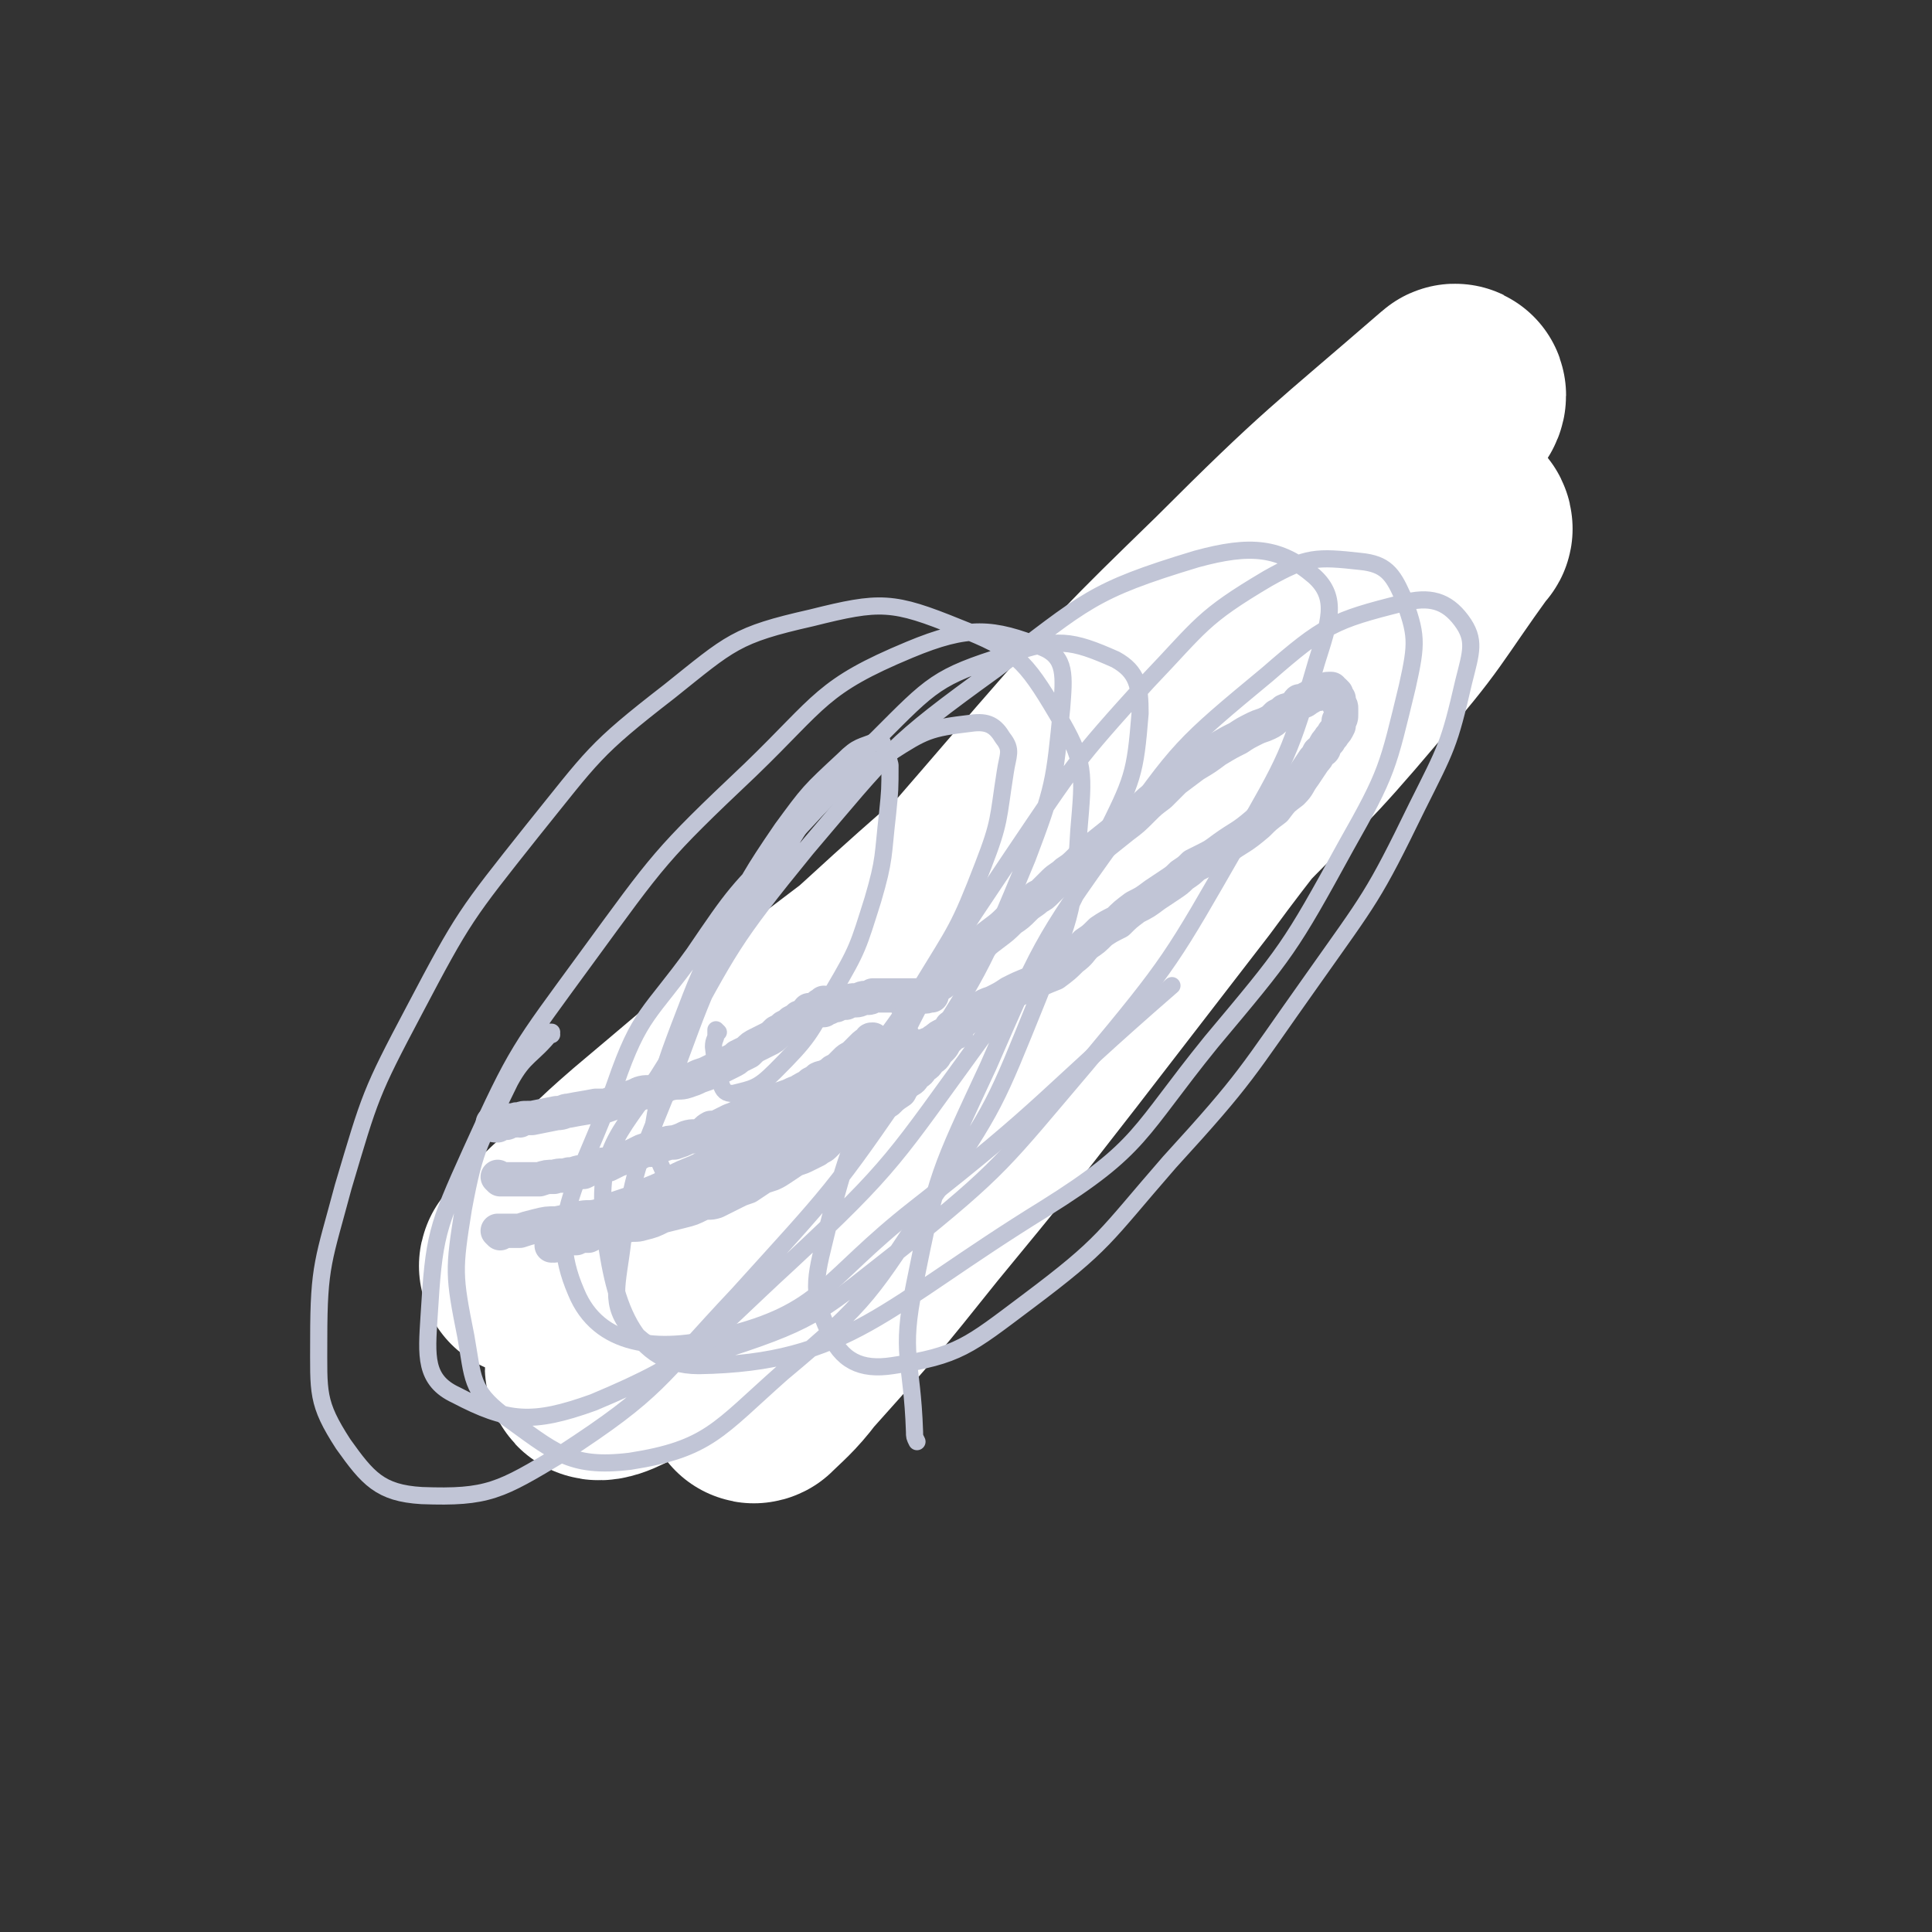 <svg viewBox='0 0 788 788' version='1.1' xmlns='http://www.w3.org/2000/svg' xmlns:xlink='http://www.w3.org/1999/xlink'><rect x="0" y="0" width="788" height="788" fill="#333333" stroke="none"/><g fill='none' stroke='#E1E8EF' stroke-width='27' stroke-linecap='round' stroke-linejoin='round'><path d='M254,464c0,0 -1,-1 -1,-1 0,0 1,0 1,0 0,0 0,0 0,0 0,0 0,0 0,0 1,0 1,0 1,0 1,-1 1,0 1,0 1,-1 1,-1 1,-1 1,-1 1,-1 2,-2 1,0 1,0 2,0 2,-1 2,-1 3,-2 1,-1 1,-1 2,-1 2,-1 2,-1 4,-2 2,-1 2,-1 4,-2 3,-1 3,-1 6,-2 2,-1 2,-1 4,-2 2,-1 2,-1 4,-2 3,-1 3,-1 5,-2 2,-1 2,-1 4,-2 3,-2 3,-2 6,-4 5,-4 5,-5 11,-9 4,-3 4,-3 8,-6 3,-2 3,-2 6,-4 3,-2 3,-1 5,-3 1,-1 1,-1 2,-2 1,0 1,0 1,0 1,-1 1,-1 1,-2 1,0 1,0 1,0 0,0 0,0 1,-1 0,0 0,0 0,0 0,0 0,1 0,1 '/><path d='M279,490c0,0 -1,-1 -1,-1 0,0 0,0 1,1 0,0 0,0 0,0 1,0 1,0 1,0 0,0 0,0 1,0 0,-1 0,-1 1,-1 1,0 1,0 2,-1 1,0 1,0 2,-1 2,0 2,0 3,-1 2,-1 2,-1 3,-2 2,-1 2,-1 3,-2 3,-2 3,-2 5,-3 3,-2 3,-2 6,-4 2,-2 2,-2 5,-4 3,-2 3,-1 5,-3 3,-1 2,-2 5,-3 2,-1 2,-1 4,-2 2,-1 2,-1 4,-2 2,-2 2,-2 5,-3 2,-1 2,-1 4,-3 2,-1 2,-1 4,-2 2,-1 2,-1 3,-2 2,-1 3,-1 4,-3 2,-1 2,-1 3,-2 2,-1 2,-1 3,-2 0,-1 1,-1 1,-2 1,0 1,0 2,-1 0,0 0,0 0,-1 0,0 0,0 1,0 0,0 0,0 0,0 0,0 0,0 0,-1 0,0 0,0 1,0 '/><path d='M288,512c0,0 -1,-1 -1,-1 0,0 1,0 1,1 1,0 1,0 1,0 1,0 1,0 1,0 1,0 1,0 2,0 1,0 1,0 1,0 1,0 1,0 2,-1 1,0 1,0 1,0 2,-1 1,-1 3,-2 1,-1 1,-1 2,-1 2,-1 2,-1 4,-2 3,-1 3,-1 6,-3 4,-1 4,-1 7,-3 4,-1 4,-1 7,-3 3,-1 3,-1 6,-3 3,-1 3,-1 6,-2 2,-1 2,-1 4,-3 2,-1 2,-1 4,-3 2,-1 2,-2 4,-3 1,-1 2,-1 3,-2 2,-2 2,-2 3,-3 2,-1 2,-1 3,-2 2,-2 2,-2 3,-3 2,-1 2,-1 3,-2 2,-1 2,-1 3,-2 1,-1 1,-1 2,-3 1,-1 1,-1 2,-2 0,0 0,0 1,-1 0,-1 0,-1 1,-1 0,0 0,0 1,0 0,-1 -1,-1 0,-1 0,-1 0,0 1,0 0,0 0,0 0,-1 '/><path d='M338,414c0,0 -1,-1 -1,-1 0,0 1,1 1,1 0,0 0,0 0,0 0,0 -1,-1 -1,-1 0,0 0,1 1,1 0,0 0,0 0,0 0,0 0,0 1,0 1,0 1,0 1,0 1,0 1,0 1,0 1,0 1,0 3,0 1,0 1,0 2,0 2,0 2,0 3,0 1,0 1,0 3,0 1,0 1,0 3,0 2,1 2,0 4,1 2,0 2,0 3,0 2,0 2,0 3,0 2,0 2,0 3,0 1,-1 1,-1 2,-1 0,0 0,0 0,0 '/><path d='M371,468c-1,0 -2,0 -1,-1 0,0 0,0 1,-1 0,0 0,0 0,-1 0,-1 0,-1 1,-2 0,-1 0,-1 0,-2 1,-2 1,-1 2,-3 0,-1 0,-1 0,-3 1,-2 2,-1 3,-3 1,-2 1,-3 2,-5 1,-1 1,-1 2,-3 1,-1 0,-1 1,-3 1,-1 1,-1 1,-2 1,-1 1,-1 1,-3 1,0 1,0 1,-1 '/><path d='M379,417c0,0 -1,-1 -1,-1 0,0 0,1 0,1 0,0 0,-1 0,-1 0,0 1,0 1,-1 0,0 0,0 1,-1 0,-1 0,-1 0,-2 1,-2 1,-1 2,-3 1,-1 0,-1 1,-2 1,-2 2,-1 3,-3 1,-1 0,-1 1,-3 1,-1 1,-1 2,-3 1,-2 1,-2 2,-4 2,-3 2,-3 4,-5 2,-3 2,-3 4,-5 2,-3 2,-3 4,-6 2,-3 2,-3 4,-6 3,-3 2,-3 5,-5 3,-4 3,-3 7,-7 2,-2 3,-2 5,-5 3,-3 3,-3 6,-6 3,-4 3,-4 6,-7 2,-3 2,-3 5,-6 2,-3 2,-3 4,-6 2,-2 2,-2 4,-4 1,-2 1,-2 2,-3 2,-2 1,-2 3,-3 1,-2 1,-2 3,-3 1,-1 1,-1 2,-3 1,-1 1,-1 3,-2 1,-1 1,-1 3,-2 3,-3 3,-2 5,-5 3,-2 3,-2 5,-5 2,-1 1,-2 3,-3 1,-1 1,-1 3,-2 1,-2 1,-2 3,-3 1,-1 1,-1 3,-3 1,-1 1,-1 2,-2 1,-2 1,-2 3,-3 1,-1 1,0 3,-1 1,-1 1,-1 2,-2 1,0 1,0 2,-1 1,0 1,0 1,0 1,0 1,0 2,0 1,-1 1,-1 1,0 1,0 1,0 2,0 0,1 0,1 1,1 0,0 0,0 1,1 0,0 0,0 0,1 0,1 0,1 0,2 0,1 0,1 0,2 -1,1 -1,1 -1,3 -1,1 -1,1 -2,3 -1,2 -1,2 -2,4 -2,3 -3,2 -5,5 -2,3 -2,3 -4,6 -3,4 -2,4 -5,7 -2,4 -3,4 -5,7 -2,4 -2,4 -4,7 -2,3 -2,3 -4,6 -2,3 -2,3 -4,5 -2,3 -2,3 -4,5 -2,2 -2,2 -4,4 -2,3 -3,2 -5,4 -2,2 -2,3 -4,5 -1,2 -2,2 -3,3 -3,3 -3,3 -5,6 -2,3 -2,2 -4,6 -2,2 -2,3 -4,6 -2,2 -2,2 -4,5 -3,3 -3,3 -5,6 -3,4 -3,4 -7,7 -4,3 -4,3 -8,6 -4,3 -4,3 -7,6 -3,3 -3,3 -6,6 -2,3 -2,3 -5,6 -2,3 -2,3 -3,5 -1,2 -1,2 -3,3 0,1 0,1 -1,2 -1,1 -1,1 -2,2 0,0 0,0 0,0 '/></g>
<g fill='none' stroke='#C1C5D6' stroke-width='7' stroke-linecap='round' stroke-linejoin='round'><path d='M256,466c0,0 -1,-1 -1,-1 0,0 0,0 1,1 0,0 0,0 1,0 0,-1 0,-1 0,-1 2,-1 2,-1 3,-2 2,-1 2,-1 3,-2 2,-1 2,-1 4,-2 3,-2 3,-2 7,-3 3,-1 3,-1 7,-2 3,-1 3,-1 6,-3 3,0 3,0 6,-1 2,-1 2,-1 5,-2 3,-2 3,-2 6,-3 4,-2 4,-1 8,-3 3,-1 3,-2 6,-3 3,-1 3,-1 5,-3 2,0 2,0 3,-1 2,-1 2,-1 3,-2 1,0 1,0 3,-1 0,-1 0,-1 1,-1 1,0 1,0 2,-1 1,0 1,-1 2,-1 1,-1 1,-1 3,-2 1,0 1,0 2,-1 1,-1 1,-1 2,-2 1,-1 1,-1 2,-2 1,0 1,0 1,-1 1,0 1,0 2,-1 0,0 0,-1 1,-1 0,0 0,0 0,0 1,0 0,-1 1,-1 0,0 0,0 1,0 0,0 0,0 1,0 '/><path d='M252,461c0,0 -1,-1 -1,-1 0,0 0,0 1,0 0,0 0,0 0,0 0,1 -1,0 -1,0 0,0 0,0 1,0 0,-1 0,-1 0,-1 0,0 0,0 1,-1 1,-1 1,-1 1,-1 1,-1 1,-2 2,-2 2,-2 3,-2 5,-3 4,-3 4,-3 7,-5 4,-3 4,-3 7,-5 3,-2 3,-1 6,-3 2,-2 2,-2 4,-3 3,-2 3,-2 6,-4 4,-2 4,-2 8,-4 4,-3 4,-3 8,-5 4,-3 4,-3 9,-6 5,-2 5,-2 9,-4 5,-2 5,-2 9,-4 2,-1 2,-1 4,-2 2,-1 2,-1 4,-1 1,-1 1,-1 3,-1 1,-1 1,-1 2,-1 2,0 2,0 5,-1 2,0 2,0 5,0 2,-1 2,-1 4,-1 2,0 2,0 4,0 2,0 2,0 3,0 1,0 1,0 2,0 1,0 1,0 2,0 1,0 1,0 2,0 0,0 0,0 1,1 1,0 1,-1 2,0 0,0 0,0 0,0 1,0 1,0 2,0 1,1 0,1 1,1 1,1 1,0 1,1 1,0 1,0 1,0 0,0 0,0 1,0 0,1 0,0 1,1 0,0 0,0 0,0 1,1 1,0 2,1 0,0 0,0 0,1 1,0 1,0 1,1 '/><path d='M269,488c0,0 -1,-1 -1,-1 0,0 0,0 1,0 0,1 0,1 1,1 1,0 1,0 1,0 0,0 0,0 1,1 0,0 0,0 0,0 1,0 1,0 1,0 1,-1 1,-1 2,-2 3,-1 3,-1 6,-2 4,-3 4,-3 8,-6 4,-3 4,-3 8,-7 5,-3 4,-3 9,-7 4,-4 4,-4 9,-7 5,-4 5,-3 10,-7 5,-3 5,-3 9,-5 3,-2 3,-2 6,-4 3,-2 3,-2 6,-4 3,-2 3,-2 6,-4 3,-2 4,-2 7,-4 3,-2 3,-2 6,-5 2,-1 2,-1 4,-2 3,-2 3,-2 5,-3 1,-1 1,-1 1,-1 1,0 1,0 1,-1 '/><path d='M280,504c0,0 -1,-1 -1,-1 0,0 0,1 0,1 1,0 1,-1 1,-1 1,0 1,0 1,0 2,0 2,0 3,-1 2,0 2,0 4,-1 9,-2 9,-1 17,-4 13,-6 13,-6 25,-13 10,-6 9,-6 18,-13 4,-4 4,-4 8,-8 5,-3 5,-3 10,-7 5,-3 5,-3 10,-7 3,-2 2,-2 5,-5 1,-1 1,-1 3,-3 1,-1 1,-1 2,-2 1,-1 1,-1 2,-3 0,0 0,0 1,-1 0,-1 0,0 1,-1 0,0 0,0 0,-1 0,0 0,0 0,0 0,-1 0,-1 0,-1 '/><path d='M298,518c0,0 -1,-1 -1,-1 0,0 0,0 0,1 0,0 0,0 0,0 0,-1 0,-1 0,-1 0,0 1,0 1,0 1,-1 0,-1 1,-2 8,-5 8,-5 16,-9 15,-8 16,-7 31,-16 10,-6 9,-7 19,-15 5,-5 5,-5 11,-9 4,-4 4,-4 8,-7 3,-4 3,-4 6,-7 2,-4 2,-4 4,-8 2,-4 2,-4 4,-8 2,-3 2,-3 3,-7 2,-4 2,-4 3,-8 0,-1 0,-1 1,-1 '/></g>
<g fill='none' stroke='#FFFFFF' stroke-width='90' stroke-linecap='round' stroke-linejoin='round'><path d='M410,363c-1,-1 -1,-1 -1,-1 -1,-1 0,0 0,0 -6,4 -6,4 -12,8 -23,14 -24,12 -45,28 -45,34 -45,35 -89,72 -15,13 -14,13 -28,27 -10,9 -14,14 -19,19 -1,2 4,-2 8,-5 31,-26 31,-25 62,-52 36,-32 35,-33 72,-66 37,-34 38,-33 76,-68 33,-30 33,-30 65,-61 42,-41 42,-41 83,-85 6,-7 6,-7 11,-16 1,-1 1,-3 0,-2 -45,39 -47,39 -90,82 -37,36 -37,36 -71,75 -67,78 -68,77 -132,158 -30,38 -50,58 -57,80 -3,9 21,-6 37,-18 35,-27 34,-29 67,-59 38,-36 38,-36 76,-73 36,-35 37,-35 72,-71 29,-30 30,-29 57,-61 24,-27 23,-29 44,-58 1,0 0,-2 -1,-2 -18,11 -21,11 -38,26 -32,29 -31,30 -60,62 -34,40 -33,41 -64,82 -30,39 -29,39 -57,79 -23,33 -23,32 -45,66 -11,16 -10,16 -20,33 -2,3 -5,7 -3,6 4,-4 8,-7 14,-15 26,-29 26,-29 50,-59 28,-34 28,-34 56,-70 27,-35 27,-35 54,-70 22,-30 23,-29 45,-60 14,-20 13,-20 25,-41 3,-6 3,-6 5,-12 1,-1 1,-2 0,-2 -9,5 -10,6 -19,13 -27,23 -27,24 -53,48 -33,32 -33,32 -66,64 -34,34 -34,34 -67,68 -27,29 -27,29 -54,60 -16,18 -36,37 -30,36 8,0 31,-16 58,-37 55,-43 53,-46 106,-91 5,-5 5,-5 11,-10 '/></g>
<g fill='none' stroke='#C1C5D6' stroke-width='14' stroke-linecap='round' stroke-linejoin='round'><path d='M202,459c0,0 -1,-1 -1,-1 0,0 0,1 1,1 0,0 1,0 1,0 1,-1 0,-1 1,-1 0,0 0,0 1,0 0,0 0,0 0,0 1,0 1,0 1,0 1,0 1,0 1,-1 1,0 1,0 2,0 0,0 0,0 1,0 1,-1 1,0 2,0 1,-1 1,-1 3,-1 1,0 1,0 2,0 5,-1 5,-1 10,-2 3,0 3,-1 5,-1 5,-1 6,-1 11,-2 2,0 2,0 4,0 3,-1 3,-1 5,-2 2,-1 2,-1 4,-1 3,-1 3,-1 5,-2 3,-1 3,0 6,-1 3,-1 3,-2 6,-3 4,-1 4,0 7,-1 3,-1 3,-1 5,-2 3,-1 3,-1 5,-2 2,-1 2,-1 4,-2 2,-1 2,-1 4,-2 2,-1 2,-1 3,-2 2,-1 2,-1 4,-2 2,-2 2,-2 4,-3 2,-1 2,-1 4,-2 2,-1 2,-1 4,-3 2,-1 2,-1 3,-2 2,-1 2,-1 3,-2 2,-1 2,-1 3,-2 1,0 1,0 2,-1 2,-1 2,-1 3,-2 1,0 1,0 1,0 1,-1 1,-1 2,-1 1,-1 0,-1 1,-1 0,0 0,0 1,0 0,0 0,0 0,-1 0,0 0,0 0,0 '/><path d='M204,481c0,0 -1,-1 -1,-1 0,0 0,0 1,1 0,0 0,0 0,0 0,0 0,0 1,0 0,0 0,0 1,0 0,0 0,0 1,0 1,0 1,0 2,0 1,0 1,0 2,0 1,0 1,0 2,0 1,0 1,0 3,0 2,0 2,0 4,0 3,-1 3,-1 6,-1 3,-1 3,0 6,-1 3,0 3,-1 6,-1 2,-1 2,-1 5,-2 2,-1 2,-1 5,-1 2,-1 2,-1 4,-2 3,-1 3,-1 5,-1 2,-1 2,-1 4,-2 2,-1 2,-1 4,-1 3,-1 3,-1 5,-2 3,-1 3,-1 5,-1 3,-1 3,-1 5,-2 3,-1 3,0 6,-1 2,-1 2,-2 4,-3 2,0 2,0 4,-1 2,-1 2,-1 4,-2 3,-1 2,-1 5,-2 2,-1 2,-1 5,-2 3,-1 3,-1 6,-2 3,-1 3,-1 5,-3 3,-1 3,-1 5,-2 3,-1 2,-1 4,-2 2,-1 2,-1 3,-2 2,-1 2,-1 3,-2 2,-1 2,0 3,-1 2,-1 2,-1 3,-2 2,-1 2,-1 3,-2 1,-1 1,-1 2,-2 1,-1 1,-1 3,-2 1,-1 1,-1 2,-2 1,-1 1,-1 2,-2 1,-1 1,-1 3,-2 0,-1 0,-1 1,-1 '/><path d='M226,508c0,0 -1,-1 -1,-1 0,0 0,1 0,1 1,-1 0,-1 1,-1 0,0 0,0 1,0 1,-1 1,-1 2,-1 1,0 1,0 2,-1 2,0 2,0 4,0 2,-1 2,-1 5,-1 2,-1 2,-1 5,-2 3,0 3,0 5,0 3,-1 3,-1 5,-2 4,-1 4,0 7,-1 4,-1 4,-1 8,-3 4,-1 4,-1 8,-2 4,-1 4,-1 8,-3 3,-1 3,0 6,-1 2,-1 2,-1 4,-2 2,-1 2,-1 4,-2 2,-1 2,-1 5,-2 3,-2 3,-2 6,-4 3,-1 4,-1 7,-3 3,-2 3,-2 6,-4 3,-1 3,-1 5,-2 2,-1 2,-1 4,-2 1,-1 2,-1 3,-2 1,-1 1,-1 2,-2 1,-1 1,-1 3,-2 1,-1 1,-1 2,-2 1,-1 1,-1 2,-1 1,-1 1,-1 2,-3 1,0 1,0 2,-1 1,-1 1,-1 2,-2 1,0 1,0 2,0 0,-1 0,-1 1,-1 1,-1 1,-1 2,-1 0,0 0,-1 0,-1 1,0 1,0 1,0 0,0 0,0 0,0 1,-1 1,-1 1,-1 '/><path d='M331,413c0,0 -1,-1 -1,-1 0,0 0,0 0,0 0,1 0,1 0,1 0,0 1,0 1,0 1,0 1,0 1,-1 1,0 1,0 2,0 1,0 1,0 2,0 1,-1 1,-1 2,-1 2,-1 2,-1 3,-1 2,-1 2,-1 4,-1 2,-1 2,-1 4,-1 2,0 2,-1 4,-1 2,0 2,0 3,-1 2,0 2,0 4,0 1,0 1,0 3,0 1,0 1,0 3,0 1,0 1,0 2,0 2,0 2,0 3,0 1,0 1,0 2,0 2,0 2,0 3,0 1,0 1,1 3,0 0,0 0,0 1,0 '/><path d='M350,459c0,0 -1,0 -1,-1 0,0 1,0 1,0 0,-1 0,-1 1,-2 1,-1 1,-1 2,-2 1,0 1,0 2,-1 2,-1 2,-1 3,-2 2,-1 2,-1 4,-2 2,-2 2,-2 5,-4 1,-2 1,-2 3,-4 2,-1 2,-1 3,-3 2,-1 2,-1 3,-3 2,-1 2,-1 3,-3 2,-1 2,-1 3,-3 1,-1 1,-1 2,-2 1,-1 1,-2 2,-3 0,0 0,0 1,-1 1,-1 1,-1 1,-1 1,-1 1,-1 1,-1 0,0 0,0 0,0 0,-1 0,0 0,0 0,-1 0,0 1,0 0,0 0,0 0,0 '/><path d='M371,410c0,0 0,-1 -1,-1 0,0 0,1 0,1 0,0 0,0 0,-1 0,0 0,0 1,0 0,0 0,0 0,0 2,-2 2,-2 3,-2 1,-1 1,0 2,-1 1,0 1,0 2,-1 1,-1 1,-1 2,-2 1,0 1,0 2,-1 2,-1 2,-1 3,-2 1,-2 1,-2 3,-3 1,-2 1,-2 3,-4 3,-3 3,-2 7,-5 3,-4 3,-4 7,-7 4,-3 4,-3 7,-6 3,-2 3,-2 6,-5 2,-2 3,-2 5,-4 2,-1 2,-1 4,-3 1,-1 1,-1 3,-3 2,-2 3,-2 5,-4 3,-2 3,-2 6,-5 3,-3 3,-3 7,-6 5,-4 5,-4 10,-8 4,-3 4,-3 8,-7 3,-3 3,-3 7,-6 3,-3 3,-3 6,-6 4,-3 4,-3 8,-6 5,-3 5,-3 9,-6 5,-3 5,-3 9,-5 3,-2 3,-2 7,-4 2,-1 3,-1 5,-2 2,-1 2,-1 4,-3 2,-1 2,-1 3,-2 2,-1 2,0 3,-1 2,-1 2,-2 3,-3 2,0 2,0 3,-1 2,-1 2,-1 3,-2 1,0 1,0 2,0 1,-1 1,-1 2,-1 0,0 1,0 1,0 0,-1 0,-1 1,-1 0,0 0,0 1,0 0,0 0,1 1,1 0,0 0,0 1,1 0,0 0,0 0,1 1,1 0,1 1,1 0,1 0,1 0,2 1,1 1,1 1,2 0,1 0,1 0,2 0,2 0,2 -1,3 0,1 0,1 0,2 -1,2 -1,2 -2,3 -1,2 -1,1 -2,3 -1,1 -1,1 -2,3 0,1 -1,1 -2,2 -1,2 -1,2 -2,3 -2,3 -2,3 -4,6 -3,4 -2,4 -5,7 -4,3 -4,3 -7,7 -4,3 -4,3 -7,6 -7,6 -7,5 -14,10 -4,3 -4,3 -8,5 -2,1 -2,1 -4,2 -2,2 -2,2 -5,4 -2,2 -2,2 -5,4 -3,2 -3,2 -6,4 -4,3 -4,3 -8,5 -4,3 -4,3 -7,6 -4,2 -4,2 -7,4 -3,3 -3,3 -6,5 -3,3 -2,3 -6,6 -3,3 -3,3 -7,6 -5,2 -5,2 -9,4 -5,2 -5,2 -9,4 -3,2 -3,2 -7,4 -3,1 -3,1 -6,3 -3,2 -3,2 -6,4 -2,1 -2,2 -5,3 -1,2 -1,2 -3,3 -2,1 -2,1 -3,2 -2,1 -1,1 -3,2 -1,0 -1,0 -2,1 0,0 0,0 0,0 '/><path d='M204,503c0,0 -1,-1 -1,-1 0,0 0,0 1,0 0,0 0,0 0,0 1,0 1,0 1,0 1,0 1,0 1,0 3,0 3,0 6,0 3,-1 3,-1 7,-2 4,-1 4,-1 8,-1 5,-1 5,-1 9,-2 4,-1 4,0 8,-1 4,-1 4,-1 7,-3 3,-1 3,-1 6,-2 4,-2 4,-2 8,-4 5,-2 5,-2 10,-5 4,-2 4,-2 9,-4 4,-2 4,-2 8,-4 4,-2 3,-2 7,-4 4,-2 4,-2 8,-4 5,-3 5,-3 10,-5 4,-3 4,-3 9,-5 4,-2 4,-2 8,-4 2,-1 2,-1 5,-3 1,-1 1,-1 3,-2 1,-1 1,-1 2,-2 2,-1 2,-1 3,-2 2,-2 2,-2 4,-4 3,-2 3,-2 6,-4 4,-4 4,-4 8,-7 2,-2 2,-2 4,-4 '/></g>
<g fill='none' stroke='#C1C5D6' stroke-width='7' stroke-linecap='round' stroke-linejoin='round'><path d='M225,422c0,0 -1,-1 -1,-1 0,0 1,0 1,0 -8,10 -11,9 -17,20 -12,25 -14,25 -19,52 -4,25 -4,27 1,52 3,17 2,22 15,32 21,15 27,22 52,19 32,-5 36,-13 62,-36 36,-30 36,-33 62,-72 25,-37 25,-38 42,-80 13,-33 15,-34 17,-69 2,-24 3,-28 -9,-48 -13,-22 -17,-26 -40,-35 -27,-11 -32,-11 -60,-4 -31,7 -33,10 -58,30 -31,24 -31,26 -56,57 -27,34 -28,35 -48,73 -18,34 -18,35 -29,72 -8,30 -10,32 -10,62 0,22 -1,26 10,43 10,14 15,20 32,21 27,1 32,-2 57,-17 40,-26 39,-30 72,-65 38,-42 39,-42 71,-89 27,-42 28,-43 47,-89 11,-29 11,-31 14,-61 1,-13 2,-21 -8,-25 -20,-8 -30,-9 -54,1 -36,15 -36,21 -65,49 -37,35 -37,36 -67,77 -27,37 -28,37 -47,79 -14,31 -15,34 -17,67 -1,16 -2,26 11,32 21,11 31,12 56,3 43,-18 44,-24 80,-57 43,-40 43,-43 78,-91 29,-38 29,-39 50,-82 12,-24 13,-26 15,-51 0,-11 -1,-17 -10,-22 -18,-8 -24,-9 -44,-2 -29,9 -31,12 -53,34 -29,28 -28,30 -49,65 -22,36 -21,37 -36,77 -12,30 -14,31 -19,63 -2,18 -6,26 4,37 11,11 21,12 39,7 37,-12 39,-16 71,-41 41,-33 41,-35 75,-75 35,-42 35,-43 62,-90 20,-35 21,-36 32,-74 5,-16 9,-26 -1,-35 -14,-12 -26,-13 -48,-7 -43,13 -45,17 -82,45 -43,31 -43,33 -77,73 -31,38 -31,40 -54,82 -18,32 -31,35 -29,67 3,32 10,62 39,62 61,-1 76,-24 141,-64 40,-25 38,-31 68,-68 31,-37 32,-38 55,-80 17,-30 17,-32 25,-65 4,-18 4,-21 -2,-37 -4,-9 -7,-13 -17,-14 -18,-2 -22,-2 -38,7 -27,16 -27,19 -49,42 -30,33 -30,34 -55,71 -26,39 -27,39 -48,81 -16,33 -18,34 -27,69 -5,21 -8,27 0,44 5,12 13,16 26,14 27,-4 31,-8 55,-26 32,-24 31,-26 58,-57 32,-35 31,-36 58,-74 24,-34 25,-34 43,-71 12,-24 13,-25 19,-51 3,-12 5,-17 -1,-25 -6,-8 -13,-10 -24,-7 -28,7 -32,9 -55,29 -35,29 -36,30 -62,67 -31,43 -31,45 -52,93 -20,43 -21,44 -30,89 -6,29 -1,30 0,60 0,2 0,2 1,4 '/><path d='M293,421c0,0 -1,-1 -1,-1 0,0 0,1 0,2 0,2 -1,2 -1,5 1,7 0,8 3,15 1,3 2,4 5,4 8,-2 10,-2 17,-9 14,-14 14,-15 24,-33 10,-17 10,-18 16,-37 5,-17 4,-18 6,-35 1,-10 1,-10 1,-20 -1,-4 -1,-4 -3,-8 0,-1 0,-2 -2,-2 -7,3 -8,2 -14,8 -14,13 -14,13 -25,28 -13,19 -13,20 -24,40 -10,20 -10,20 -18,41 -6,16 -6,16 -9,32 -2,10 -2,11 0,20 2,6 3,9 8,10 13,2 16,3 28,-3 18,-9 18,-11 33,-27 21,-23 21,-23 39,-49 14,-23 15,-23 25,-49 7,-18 6,-19 9,-38 1,-7 3,-9 -1,-14 -3,-5 -6,-7 -13,-6 -17,2 -19,3 -33,12 -23,14 -23,16 -41,35 -22,22 -22,22 -39,47 -18,25 -22,24 -32,53 -14,40 -29,55 -16,85 9,22 33,25 60,18 41,-10 41,-23 78,-52 55,-43 52,-45 105,-91 '/></g>
</svg>